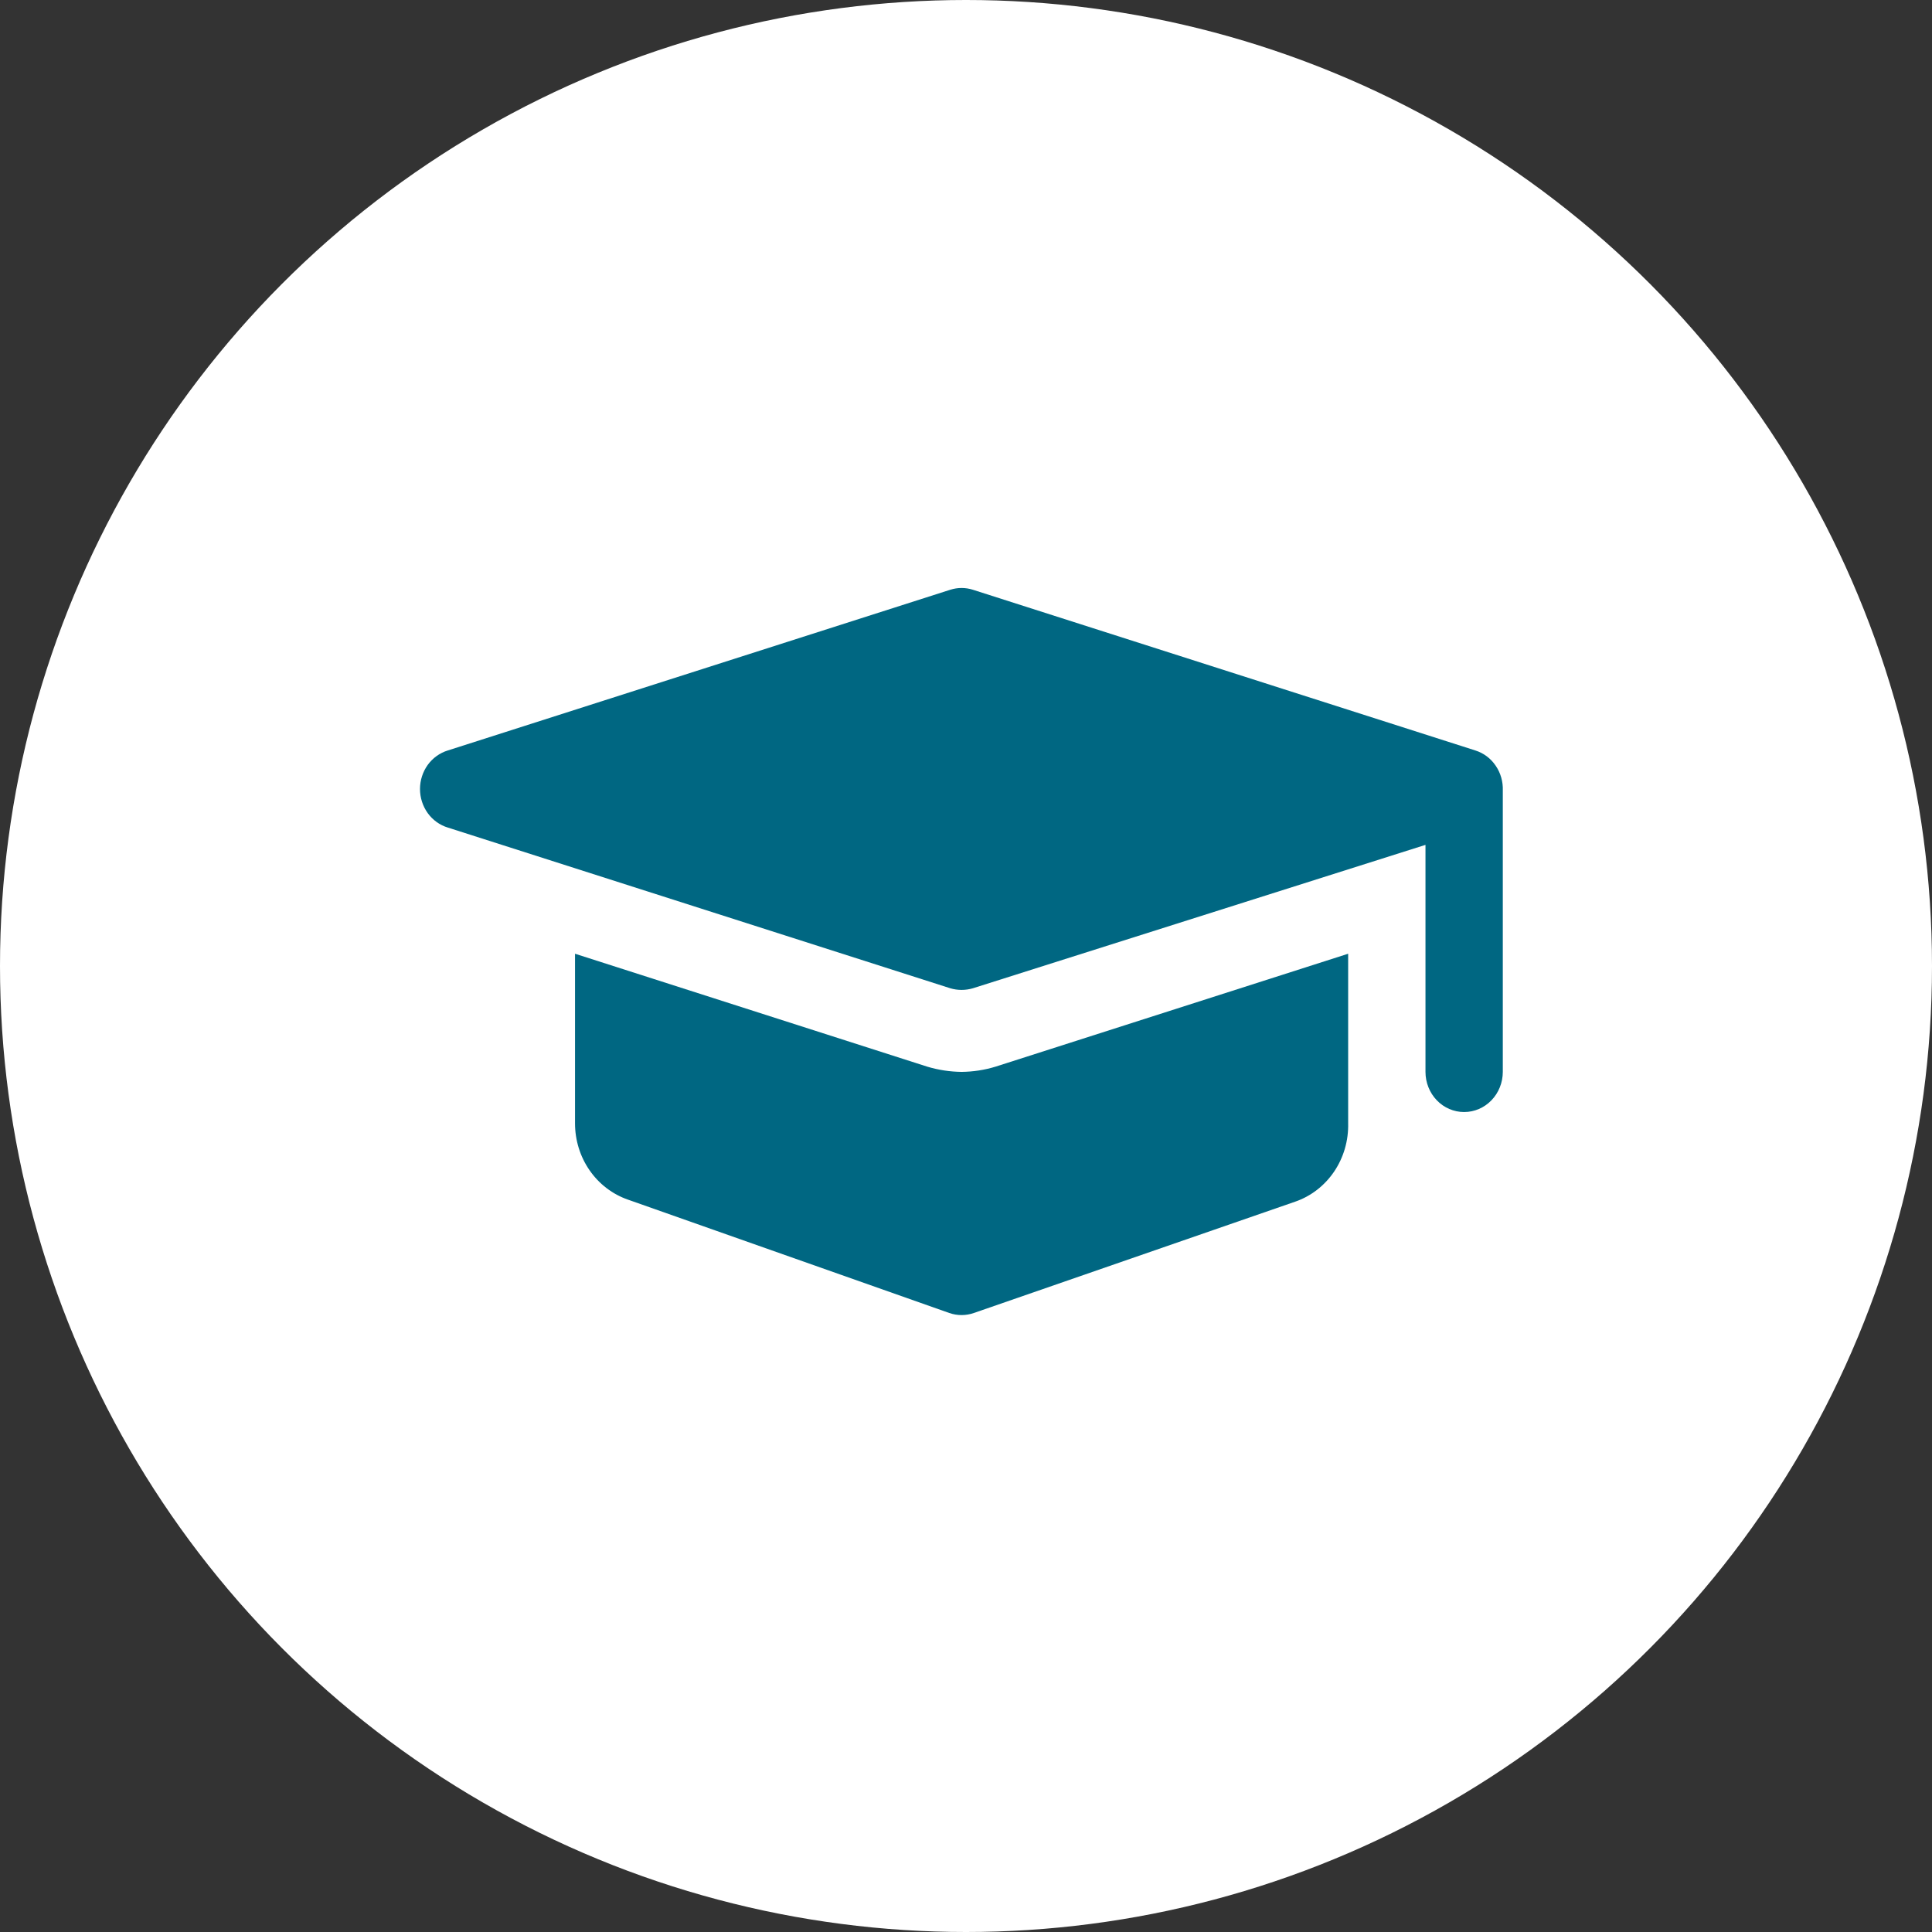 <svg xmlns="http://www.w3.org/2000/svg" width="46" height="46" viewBox="0 0 46 46" fill="none"><rect x="0" y="0" width="46" height="46" fill="#333333" stroke="none"/><circle cx="23" cy="23" r="23" fill="white"></circle><path d="M35.127 17.868L23.162 14.041C22.988 13.986 22.802 13.986 22.628 14.041L10.663 17.868C10.472 17.926 10.304 18.047 10.184 18.212C10.065 18.378 10 18.579 10 18.786C10 18.993 10.065 19.194 10.184 19.36C10.304 19.526 10.472 19.646 10.663 19.704L22.628 23.531C22.802 23.582 22.987 23.582 23.162 23.531L33.94 20.116V25.521C33.94 25.774 34.037 26.018 34.209 26.197C34.382 26.377 34.616 26.477 34.86 26.477C35.104 26.477 35.338 26.377 35.511 26.197C35.684 26.018 35.781 25.774 35.781 25.521V18.824C35.789 18.612 35.73 18.403 35.611 18.23C35.493 18.056 35.323 17.929 35.127 17.868Z" fill="#006782"></path><path d="M22.895 25.521C22.618 25.518 22.342 25.476 22.076 25.396L13.691 22.708V26.745C13.691 27.148 13.812 27.54 14.039 27.866C14.265 28.192 14.585 28.436 14.952 28.563L22.6 31.261C22.791 31.328 22.998 31.328 23.189 31.261L30.838 28.611C31.213 28.482 31.538 28.23 31.765 27.895C31.992 27.559 32.109 27.156 32.099 26.745V22.708L23.705 25.396C23.442 25.477 23.169 25.518 22.895 25.521Z" fill="#006782"></path></svg>